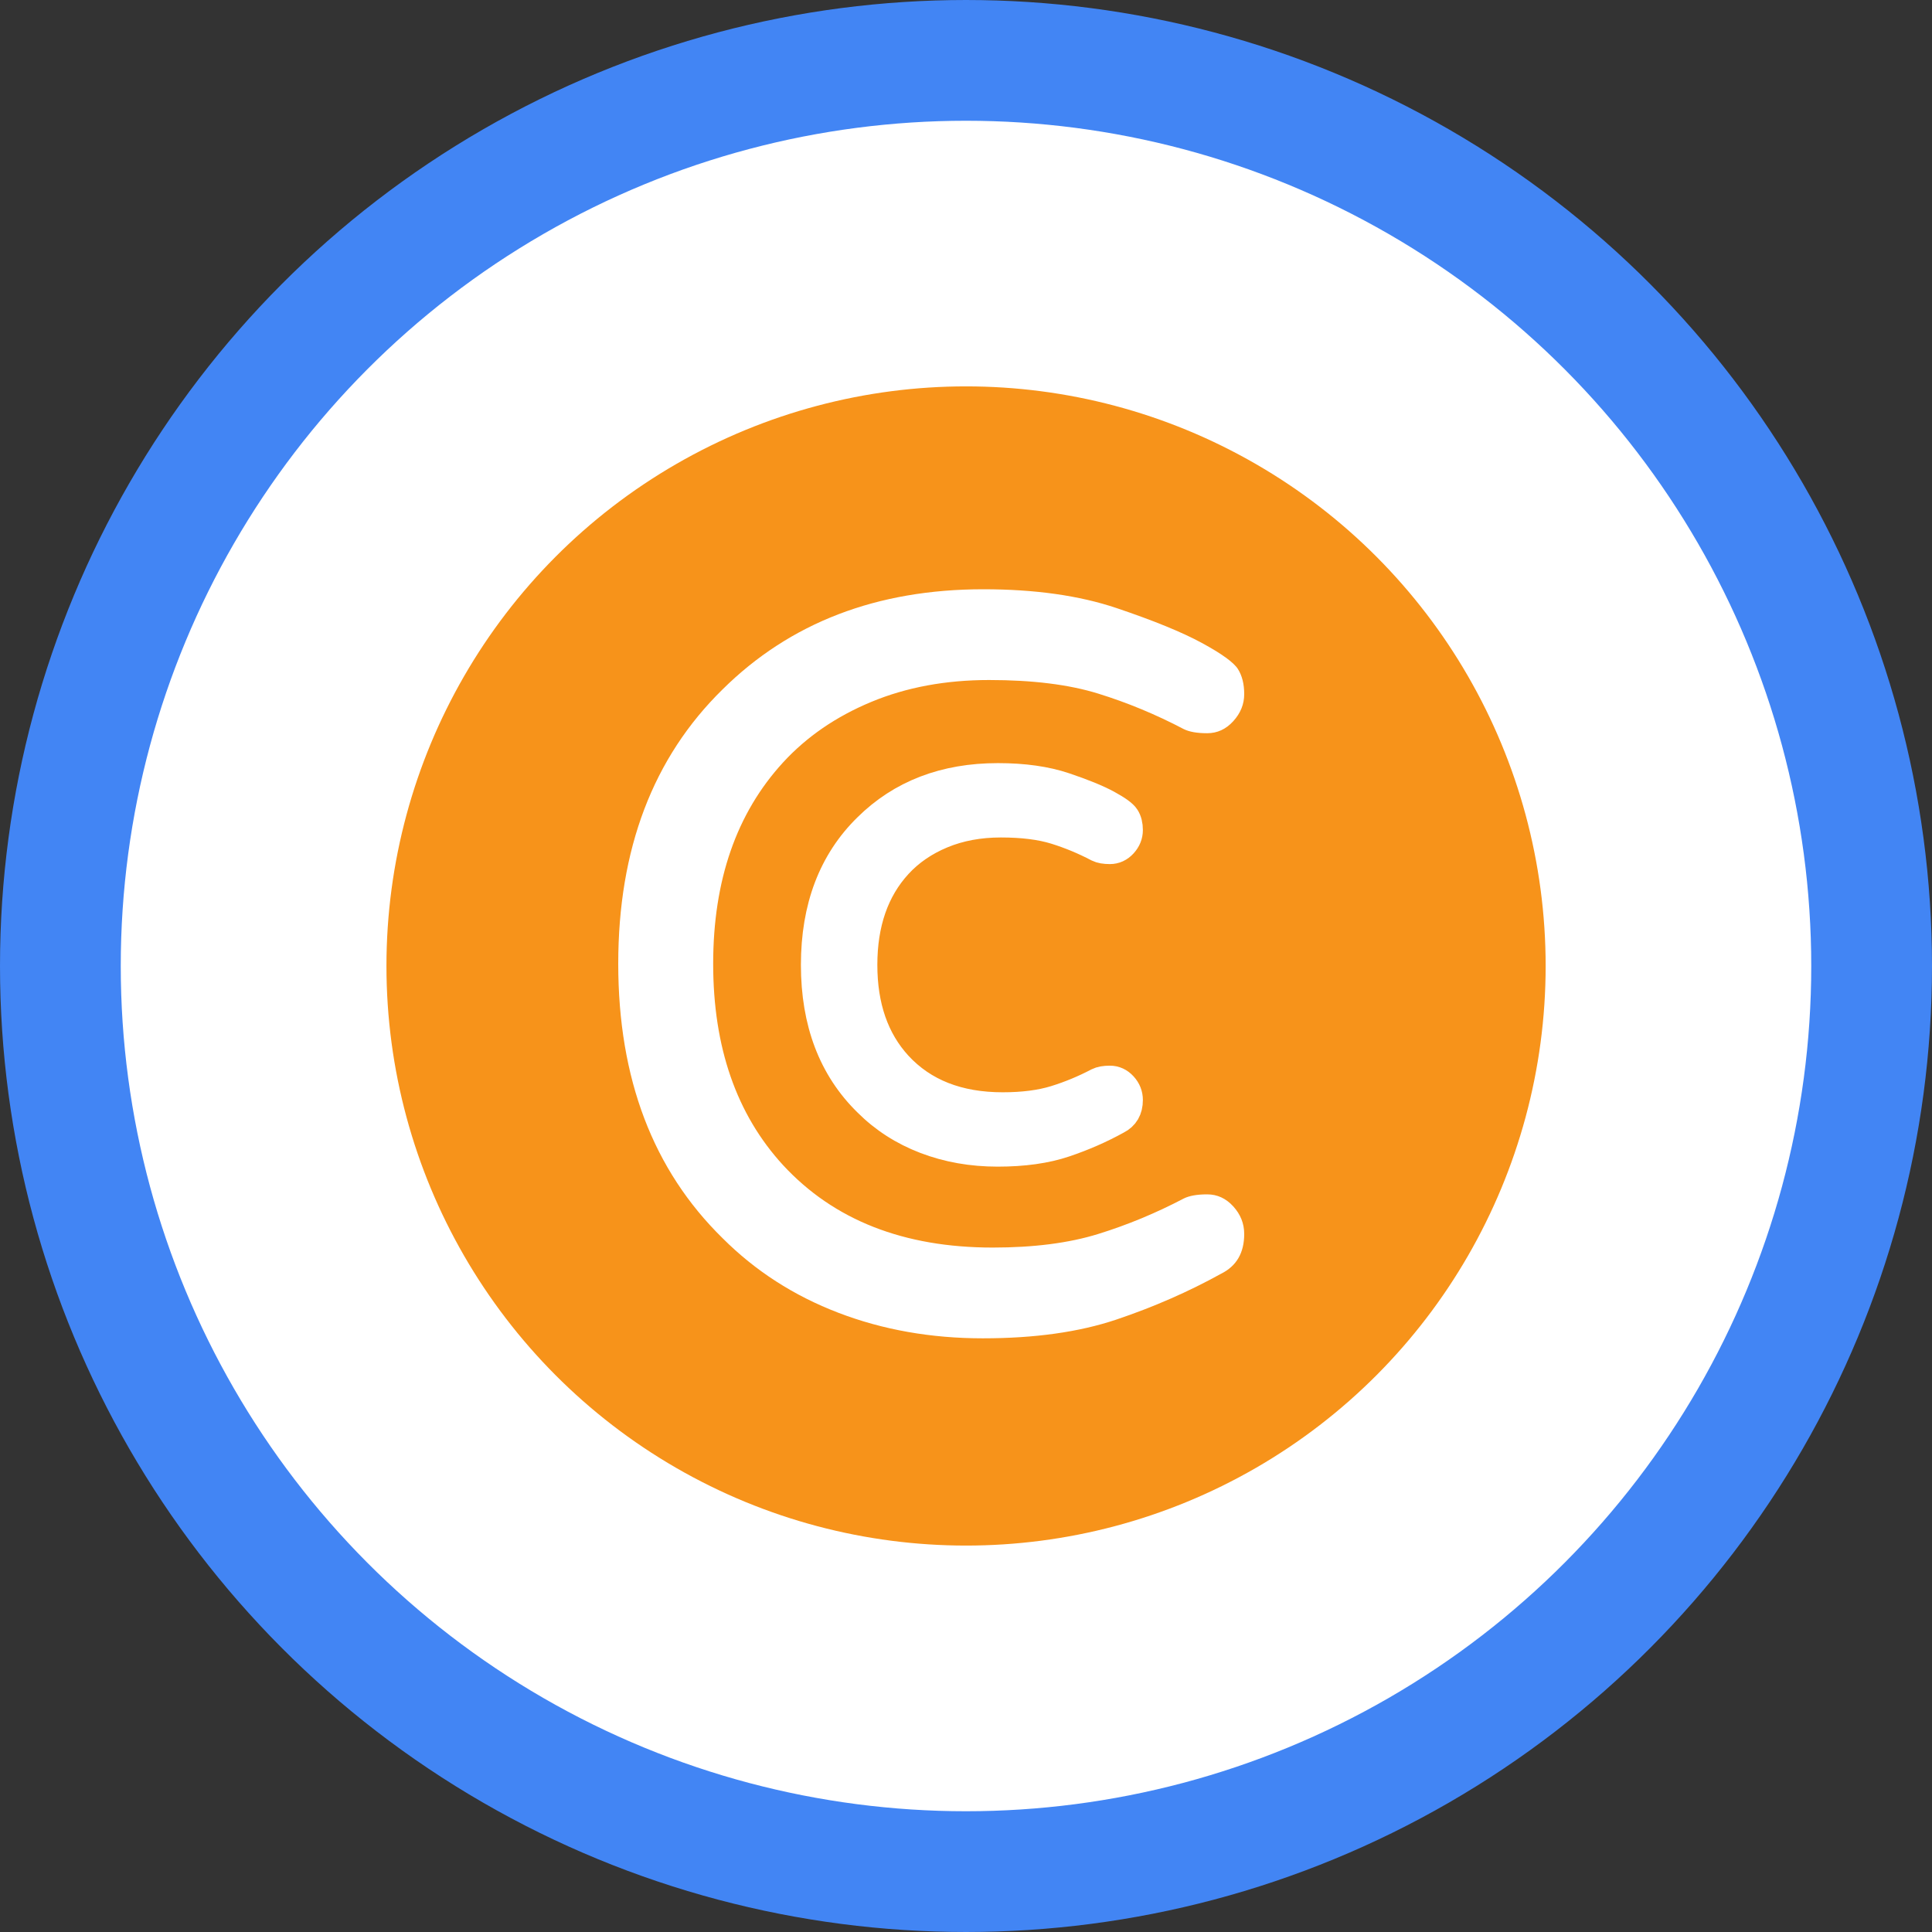<svg width="80" height="80" viewBox="0 0 80 80" fill="none" xmlns="http://www.w3.org/2000/svg">
<rect x="0" y="0" width="80" height="80" fill="#333333" stroke="none"/>
<circle cx="40" cy="40" r="37.5" fill="white" stroke="#4285F4" stroke-width="5"/>
<circle cx="40.002" cy="39.999" r="24" fill="#F7931A"/>
<path fill-rule="evenodd" clip-rule="evenodd" d="M49.014 49.629C49.244 49.513 49.568 49.456 49.986 49.456C50.404 49.456 50.764 49.621 51.066 49.953C51.368 50.284 51.52 50.665 51.52 51.097C51.52 51.875 51.203 52.422 50.569 52.739C49.216 53.488 47.768 54.121 46.228 54.64C44.687 55.158 42.844 55.417 40.698 55.417C38.552 55.417 36.558 55.065 34.715 54.359C32.872 53.653 31.273 52.624 29.92 51.27C27.04 48.448 25.6 44.66 25.6 39.908C25.6 35.156 27.04 31.369 29.92 28.547C32.713 25.782 36.313 24.4 40.72 24.4C42.851 24.4 44.687 24.659 46.228 25.177C47.768 25.696 48.949 26.178 49.77 26.625C50.591 27.071 51.088 27.431 51.26 27.704C51.433 27.978 51.52 28.324 51.52 28.741C51.52 29.159 51.368 29.533 51.066 29.864C50.764 30.196 50.404 30.361 49.986 30.361C49.568 30.361 49.244 30.304 49.014 30.189C47.862 29.584 46.681 29.094 45.472 28.72C44.262 28.345 42.757 28.158 40.957 28.158C39.157 28.158 37.53 28.46 36.076 29.065C34.621 29.67 33.404 30.505 32.425 31.571C30.496 33.673 29.531 36.452 29.531 39.908C29.531 43.364 30.496 46.144 32.425 48.246C34.528 50.521 37.422 51.659 41.108 51.659C42.808 51.659 44.262 51.472 45.472 51.097C46.681 50.723 47.862 50.233 49.014 49.629Z" fill="white"/>
<path fill-rule="evenodd" clip-rule="evenodd" d="M45.471 44.814C45.586 44.756 45.748 44.727 45.957 44.727C46.166 44.727 46.346 44.81 46.497 44.976C46.648 45.141 46.724 45.332 46.724 45.548C46.724 45.937 46.565 46.21 46.248 46.369C45.572 46.743 44.848 47.06 44.078 47.319C43.307 47.578 42.386 47.708 41.313 47.708C40.24 47.708 39.243 47.532 38.321 47.179C37.4 46.826 36.6 46.311 35.924 45.634C34.484 44.223 33.764 42.33 33.764 39.954C33.764 37.578 34.484 35.684 35.924 34.273C37.321 32.89 39.12 32.199 41.324 32.199C42.389 32.199 43.307 32.329 44.078 32.588C44.848 32.847 45.438 33.088 45.849 33.312C46.259 33.535 46.508 33.715 46.594 33.852C46.681 33.988 46.724 34.161 46.724 34.37C46.724 34.579 46.648 34.766 46.497 34.932C46.346 35.097 46.166 35.18 45.957 35.18C45.748 35.18 45.586 35.151 45.471 35.094C44.895 34.791 44.304 34.546 43.7 34.359C43.095 34.172 42.343 34.078 41.443 34.078C40.542 34.078 39.729 34.23 39.002 34.532C38.275 34.834 37.666 35.252 37.176 35.785C36.212 36.836 35.729 38.226 35.729 39.954C35.729 41.682 36.212 43.071 37.176 44.122C38.228 45.26 39.675 45.829 41.518 45.829C42.368 45.829 43.095 45.735 43.7 45.548C44.304 45.361 44.895 45.116 45.471 44.814Z" fill="white" stroke="white" stroke-width="1.2"/>
</svg>
